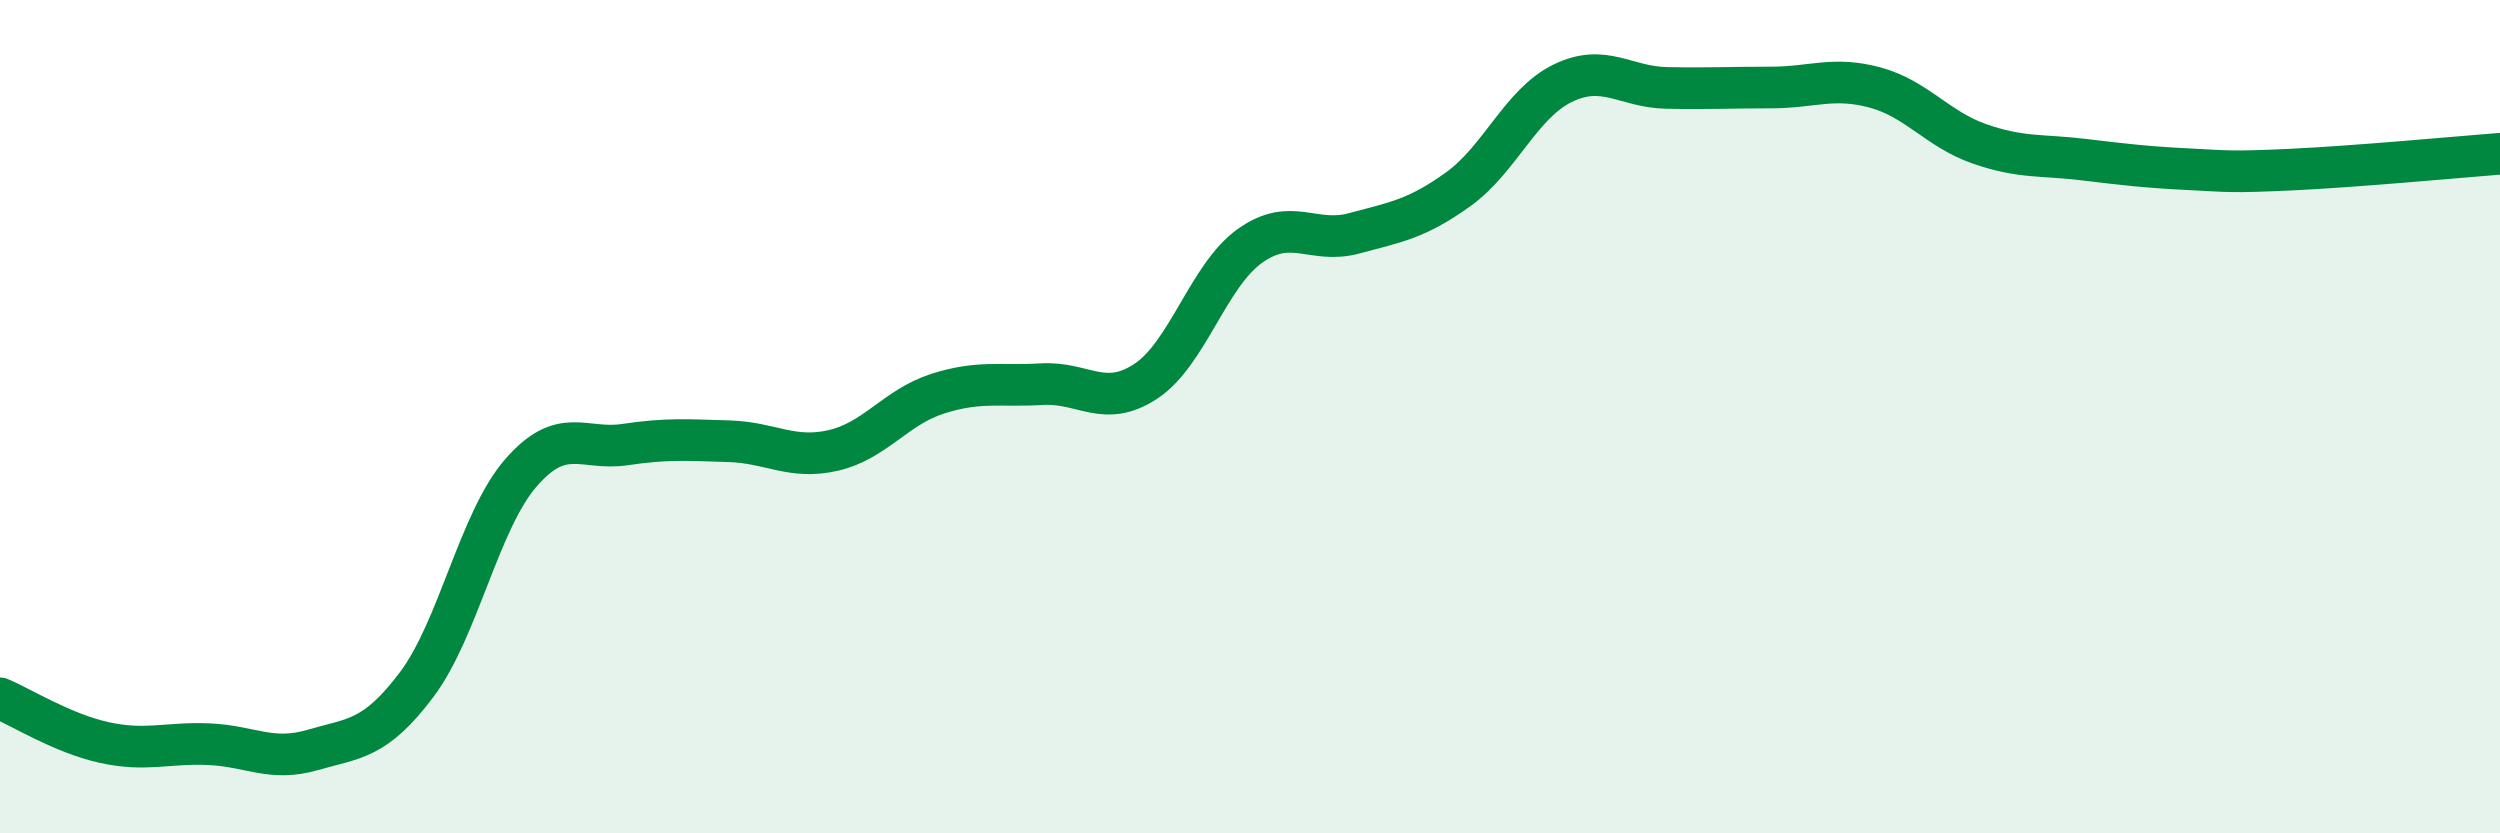 
    <svg width="60" height="20" viewBox="0 0 60 20" xmlns="http://www.w3.org/2000/svg">
      <path
        d="M 0,16.76 C 0.5,16.97 1.5,17.6 2.5,17.82 C 3.5,18.04 4,17.82 5,17.86 C 6,17.9 6.5,18.29 7.5,18 C 8.5,17.71 9,17.76 10,16.43 C 11,15.1 11.5,12.5 12.5,11.35 C 13.5,10.2 14,10.82 15,10.67 C 16,10.52 16.5,10.56 17.5,10.59 C 18.5,10.62 19,11.04 20,10.81 C 21,10.58 21.5,9.77 22.5,9.45 C 23.5,9.13 24,9.28 25,9.22 C 26,9.16 26.5,9.81 27.5,9.15 C 28.5,8.49 29,6.61 30,5.9 C 31,5.19 31.5,5.87 32.5,5.6 C 33.5,5.33 34,5.26 35,4.54 C 36,3.82 36.5,2.49 37.5,2 C 38.5,1.51 39,2.09 40,2.11 C 41,2.13 41.5,2.1 42.5,2.1 C 43.5,2.1 44,1.83 45,2.1 C 46,2.37 46.5,3.1 47.5,3.45 C 48.5,3.8 49,3.71 50,3.83 C 51,3.95 51.5,4.01 52.5,4.06 C 53.5,4.11 53.5,4.14 55,4.07 C 56.5,4 59,3.77 60,3.69L60 20L0 20Z"
        fill="#008740"
        opacity="0.1"
        stroke-linecap="round"
        stroke-linejoin="round"
      />
      <path
        d="M 0,16.76 C 0.5,16.97 1.5,17.6 2.5,17.82 C 3.5,18.04 4,17.82 5,17.86 C 6,17.9 6.5,18.29 7.5,18 C 8.5,17.71 9,17.76 10,16.43 C 11,15.1 11.5,12.5 12.5,11.35 C 13.5,10.2 14,10.82 15,10.67 C 16,10.52 16.5,10.56 17.5,10.59 C 18.5,10.62 19,11.04 20,10.81 C 21,10.58 21.5,9.77 22.5,9.45 C 23.5,9.13 24,9.28 25,9.22 C 26,9.16 26.5,9.81 27.5,9.15 C 28.5,8.49 29,6.61 30,5.9 C 31,5.19 31.5,5.87 32.5,5.6 C 33.5,5.33 34,5.26 35,4.54 C 36,3.82 36.5,2.49 37.5,2 C 38.5,1.51 39,2.09 40,2.11 C 41,2.13 41.5,2.1 42.5,2.1 C 43.5,2.1 44,1.83 45,2.1 C 46,2.37 46.5,3.1 47.5,3.45 C 48.5,3.8 49,3.71 50,3.83 C 51,3.95 51.5,4.01 52.5,4.06 C 53.5,4.11 53.5,4.14 55,4.07 C 56.5,4 59,3.77 60,3.69"
        stroke="#008740"
        stroke-width="1"
        fill="none"
        stroke-linecap="round"
        stroke-linejoin="round"
      />
    </svg>
  